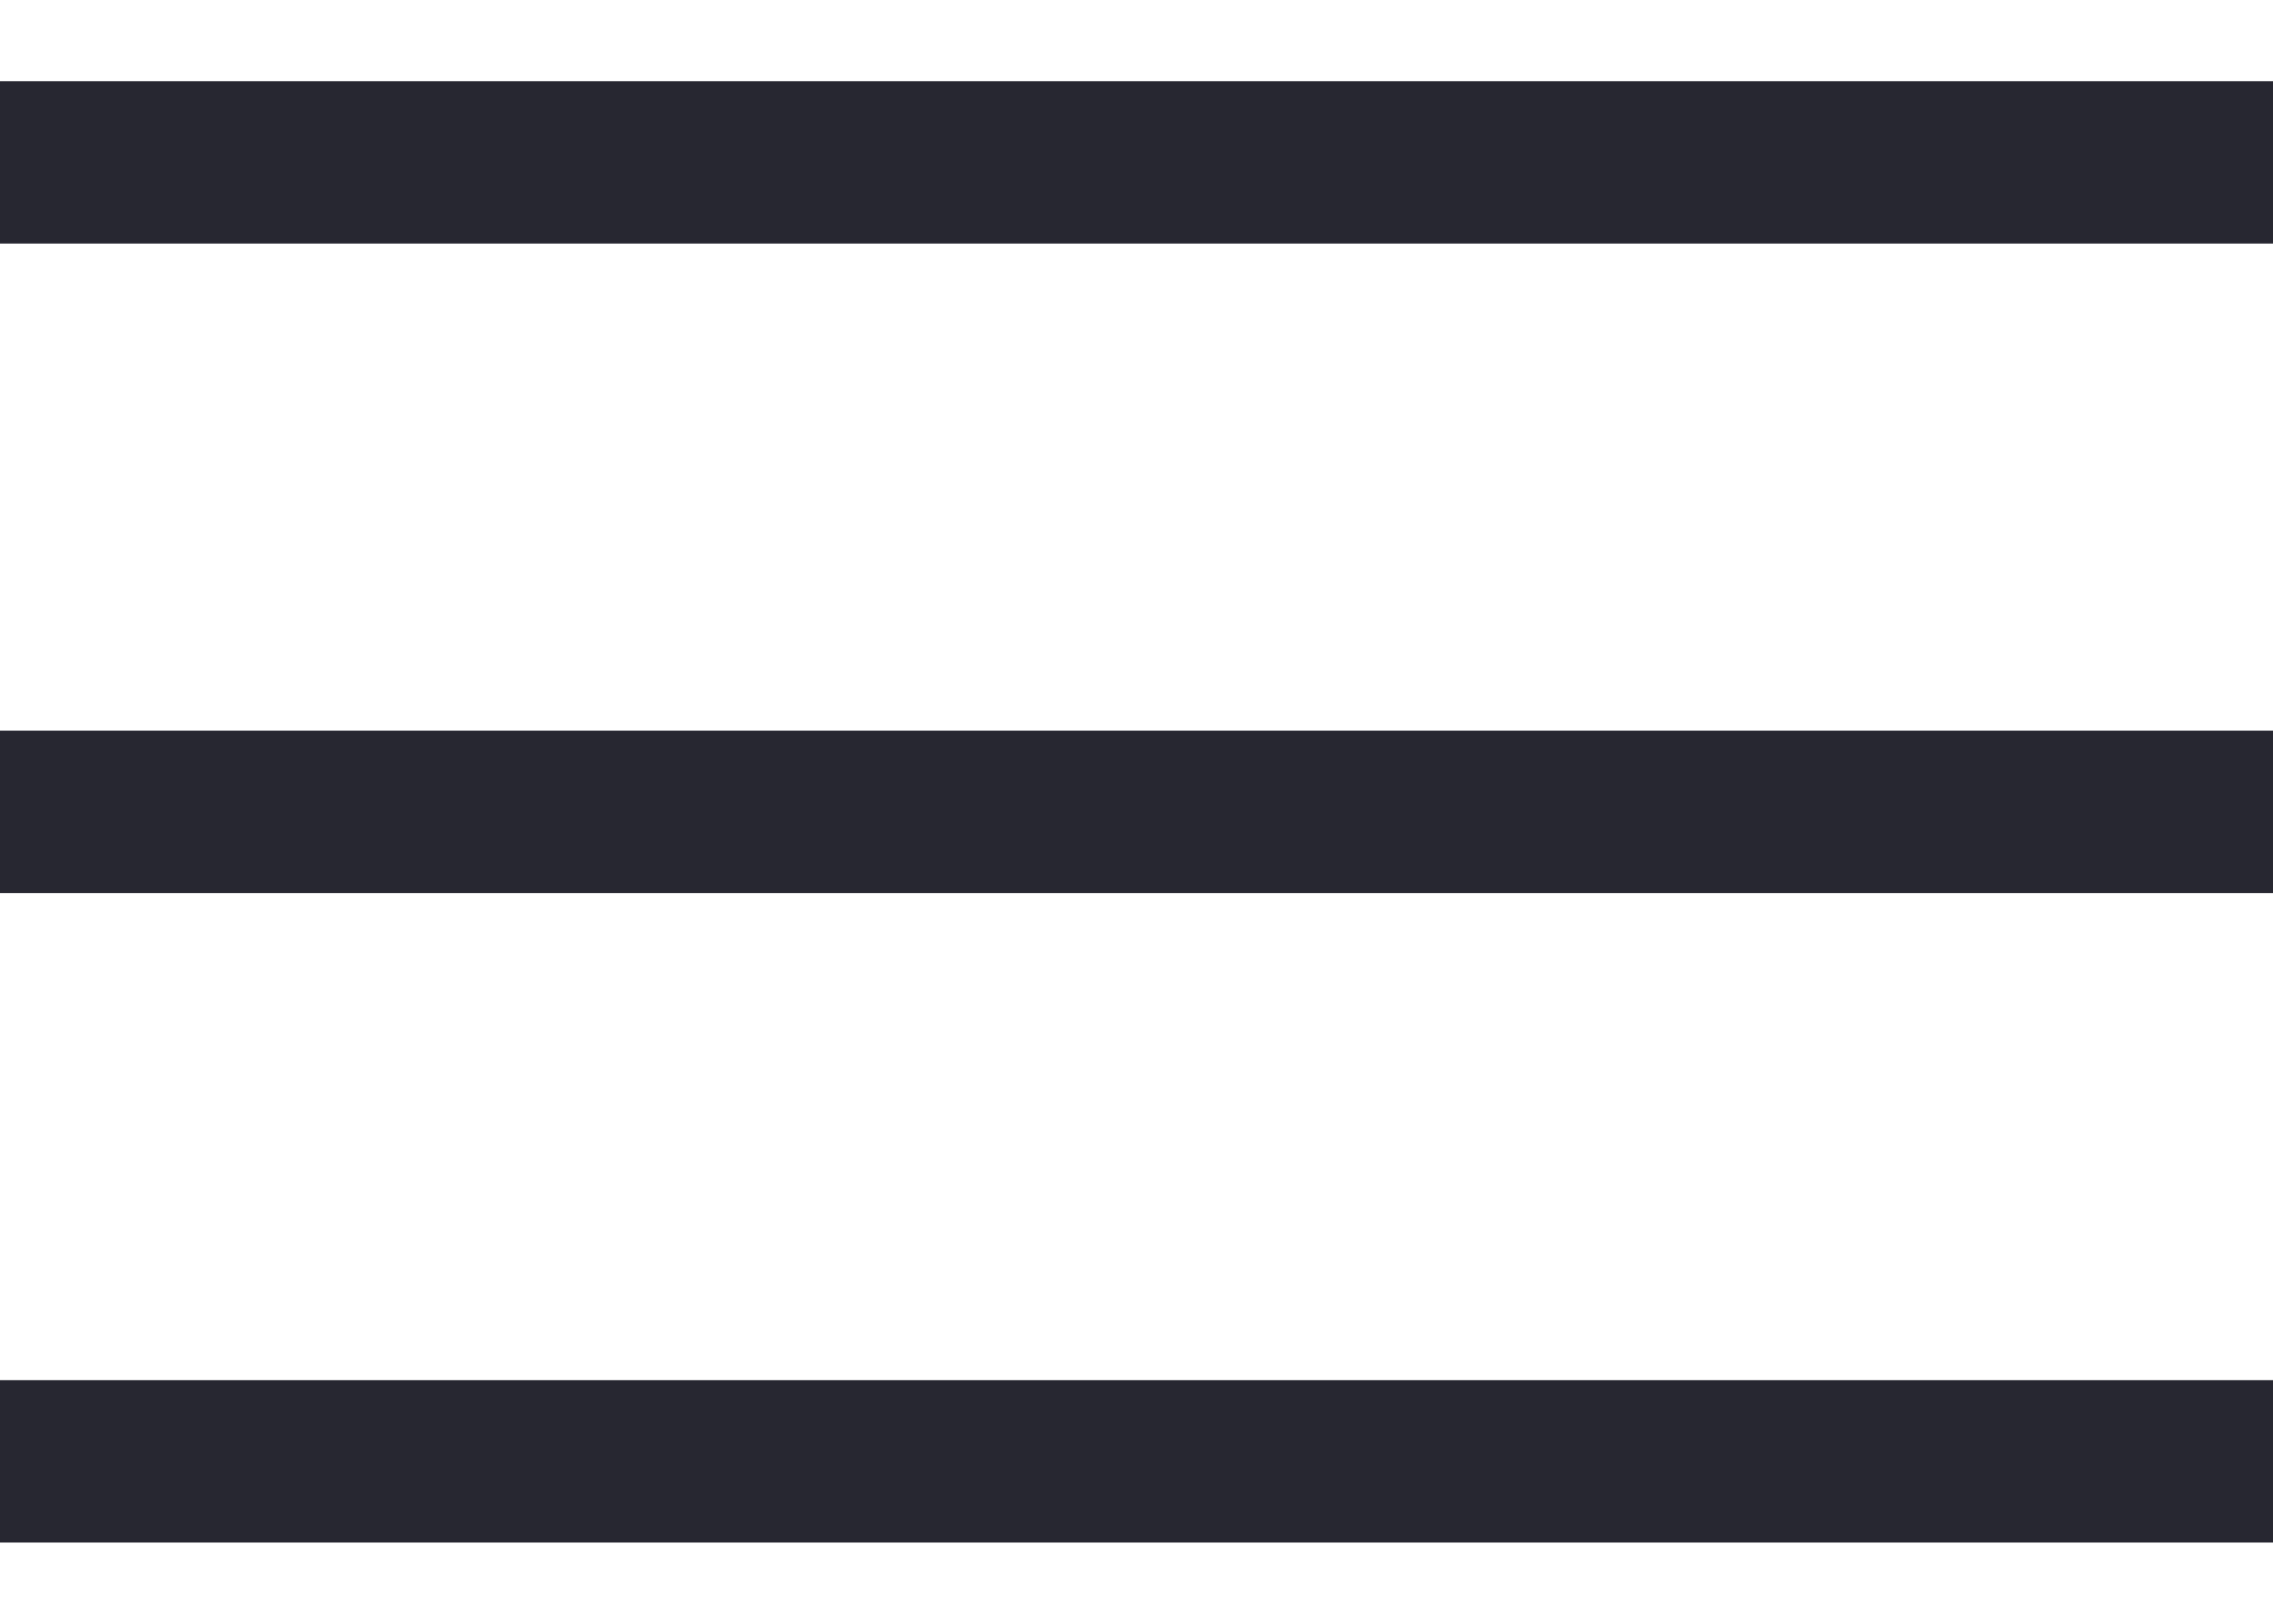 <?xml version="1.0" encoding="UTF-8"?> <svg xmlns="http://www.w3.org/2000/svg" width="28" height="20" viewBox="0 0 28 20" fill="none"> <path d="M28 1H0V3H28V1Z" fill="#272731"></path> <path d="M28 17H0V19H28V17Z" fill="#272731"></path> <path d="M28 9H0V11H28V9Z" fill="#272731"></path> </svg> 